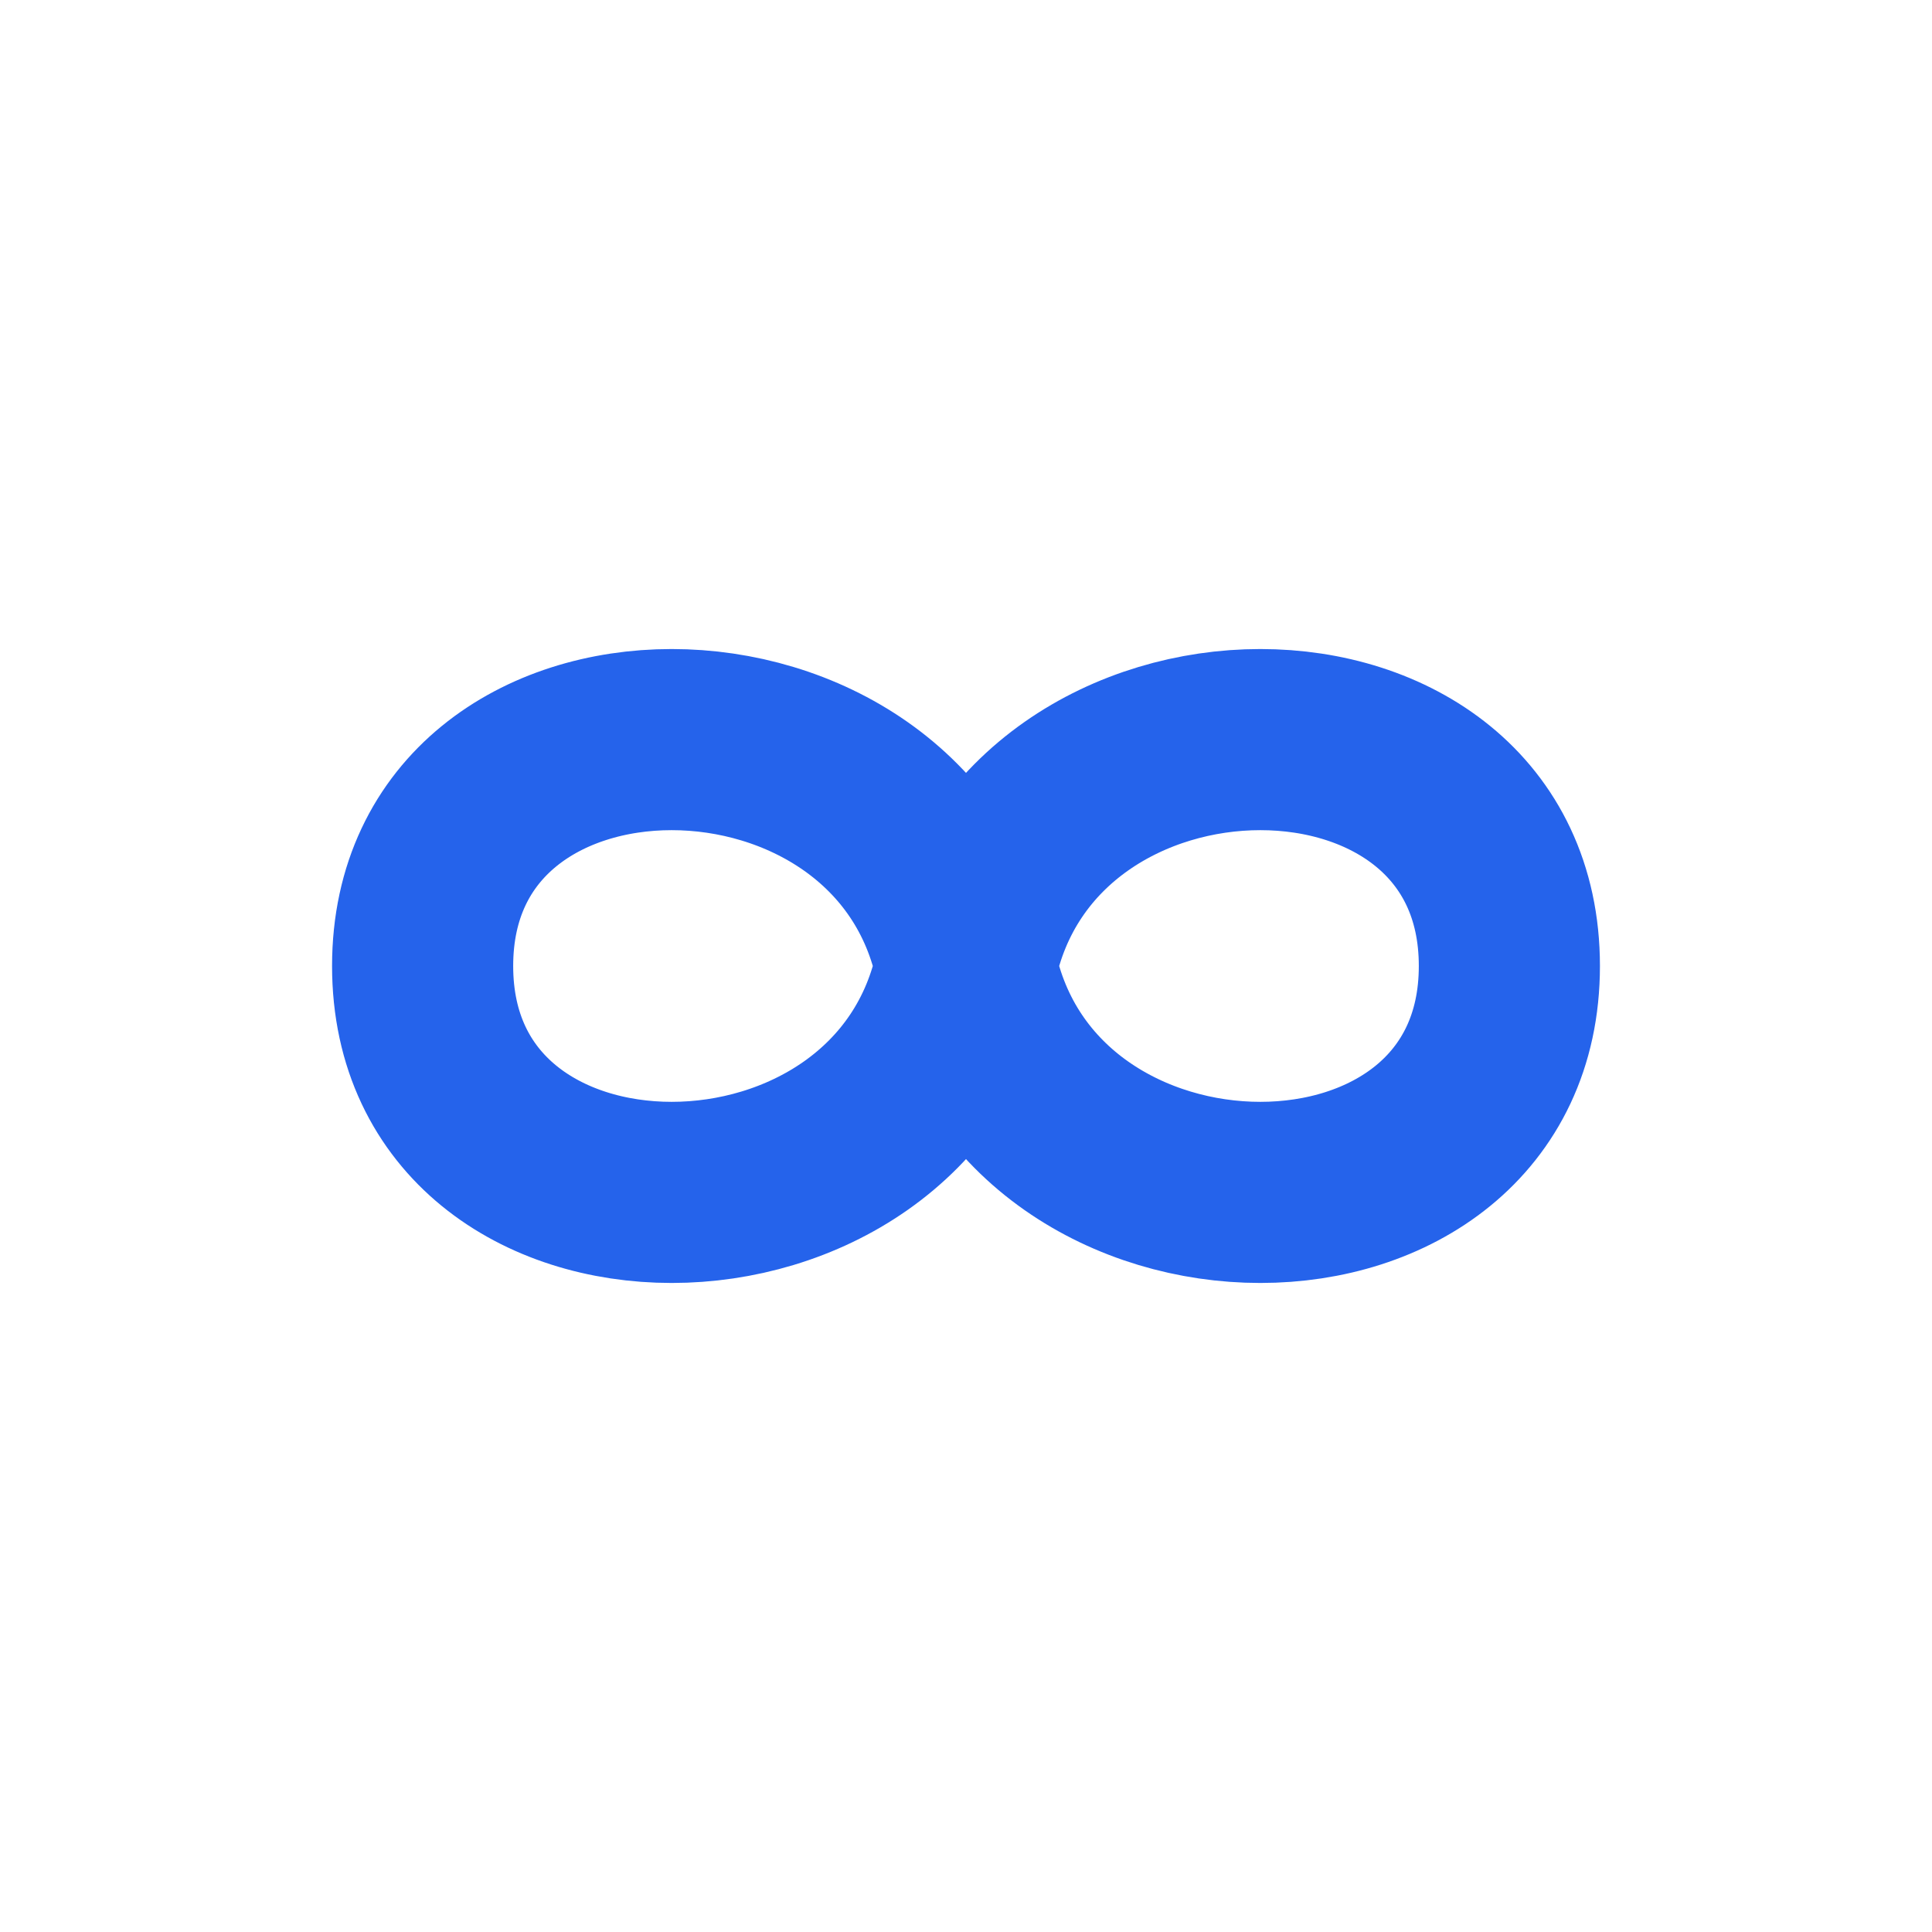 <svg xmlns="http://www.w3.org/2000/svg" viewBox="0 0 64 64">
  <rect width="64" height="64" rx="14" ry="14" fill="white" opacity="0"/>
  <g fill="none" stroke="#2563eb" stroke-width="6" stroke-linecap="round" stroke-linejoin="round">
    <path d="M14 32c0-10 16-10 18 0s18 10 18 0-16-10-18 0-18 10-18 0"/>
  </g>
</svg>
